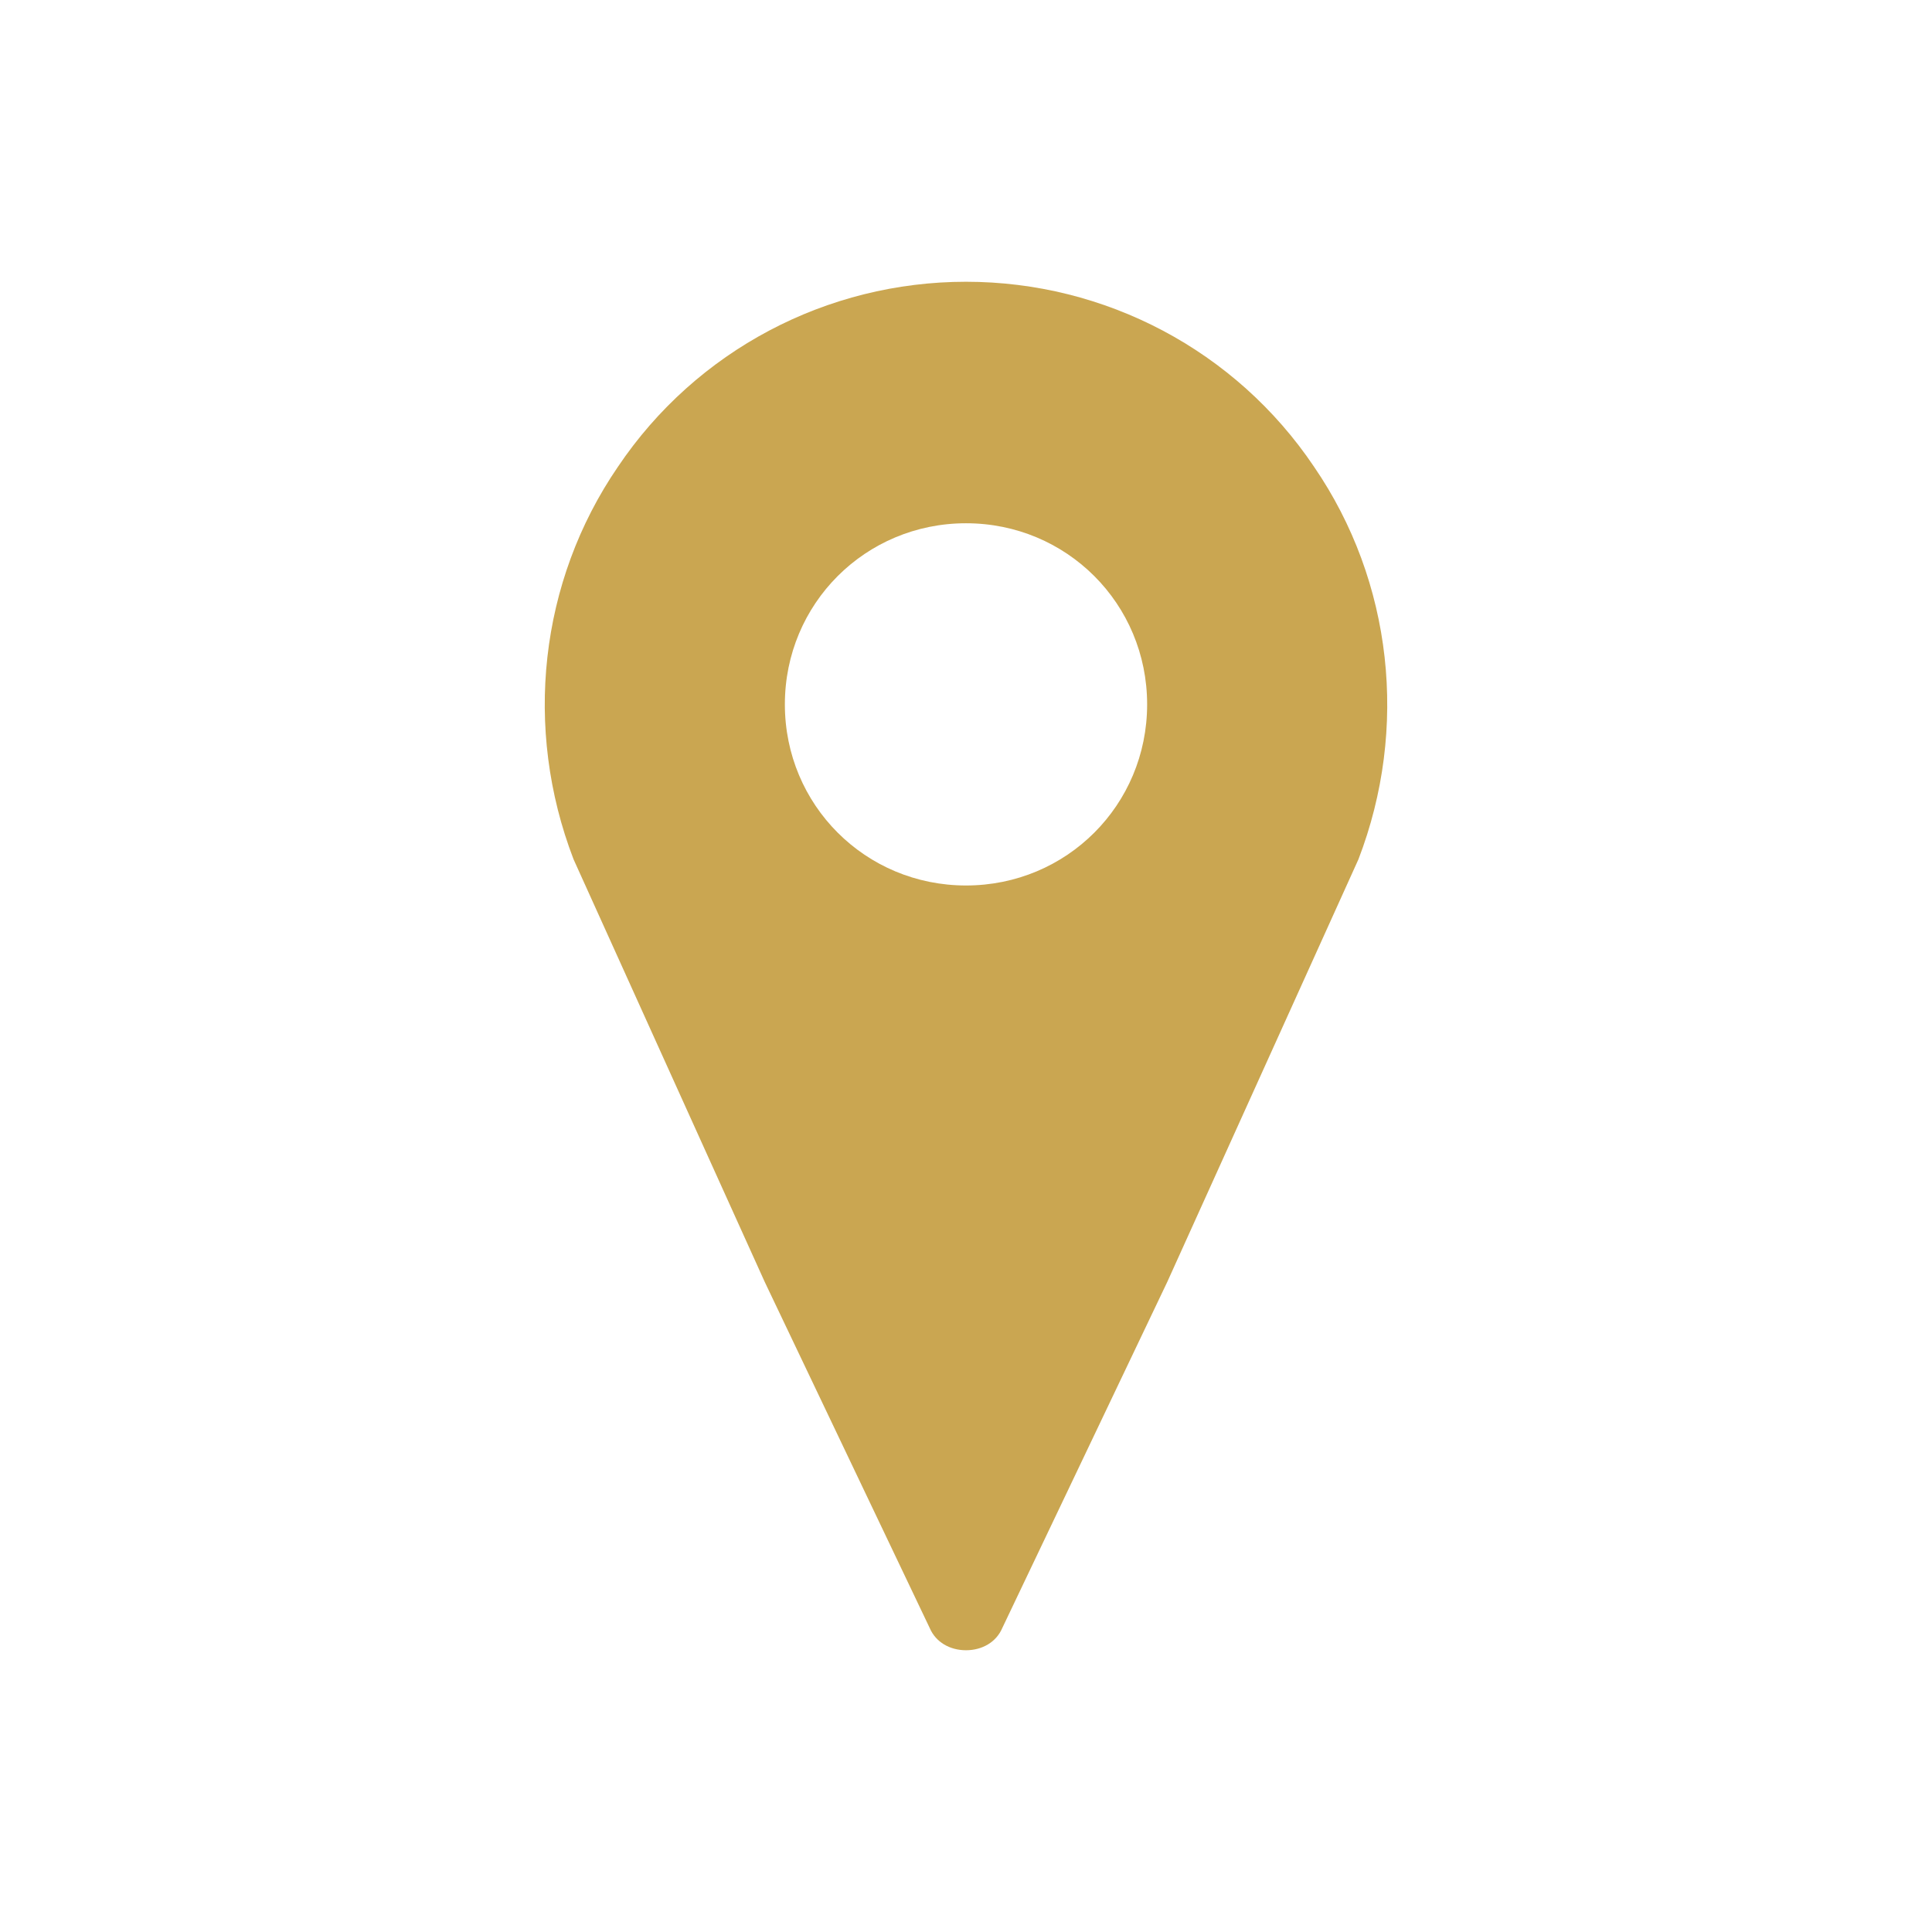 <?xml version="1.0" encoding="UTF-8"?> <svg xmlns="http://www.w3.org/2000/svg" xmlns:xlink="http://www.w3.org/1999/xlink" width="49" height="49" xml:space="preserve" overflow="hidden"><g transform="translate(-485 -456)"><path d="M509.5 478.458C506.948 478.458 504.906 476.417 504.906 473.865 504.906 471.312 506.948 469.271 509.5 469.271 512.052 469.271 514.094 471.312 514.094 473.865 514.094 476.417 512.052 478.458 509.5 478.458ZM509.5 463.146C505.978 463.146 502.66 464.881 500.67 467.842 498.679 470.751 498.271 474.477 499.547 477.795L504.396 488.514 508.581 497.293C508.734 497.65 509.092 497.854 509.5 497.854 509.908 497.854 510.266 497.65 510.419 497.293L514.604 488.514 519.453 477.795C520.729 474.477 520.321 470.751 518.33 467.842 516.34 464.881 513.022 463.146 509.5 463.146Z" fill="#CAA651"></path></g></svg> 